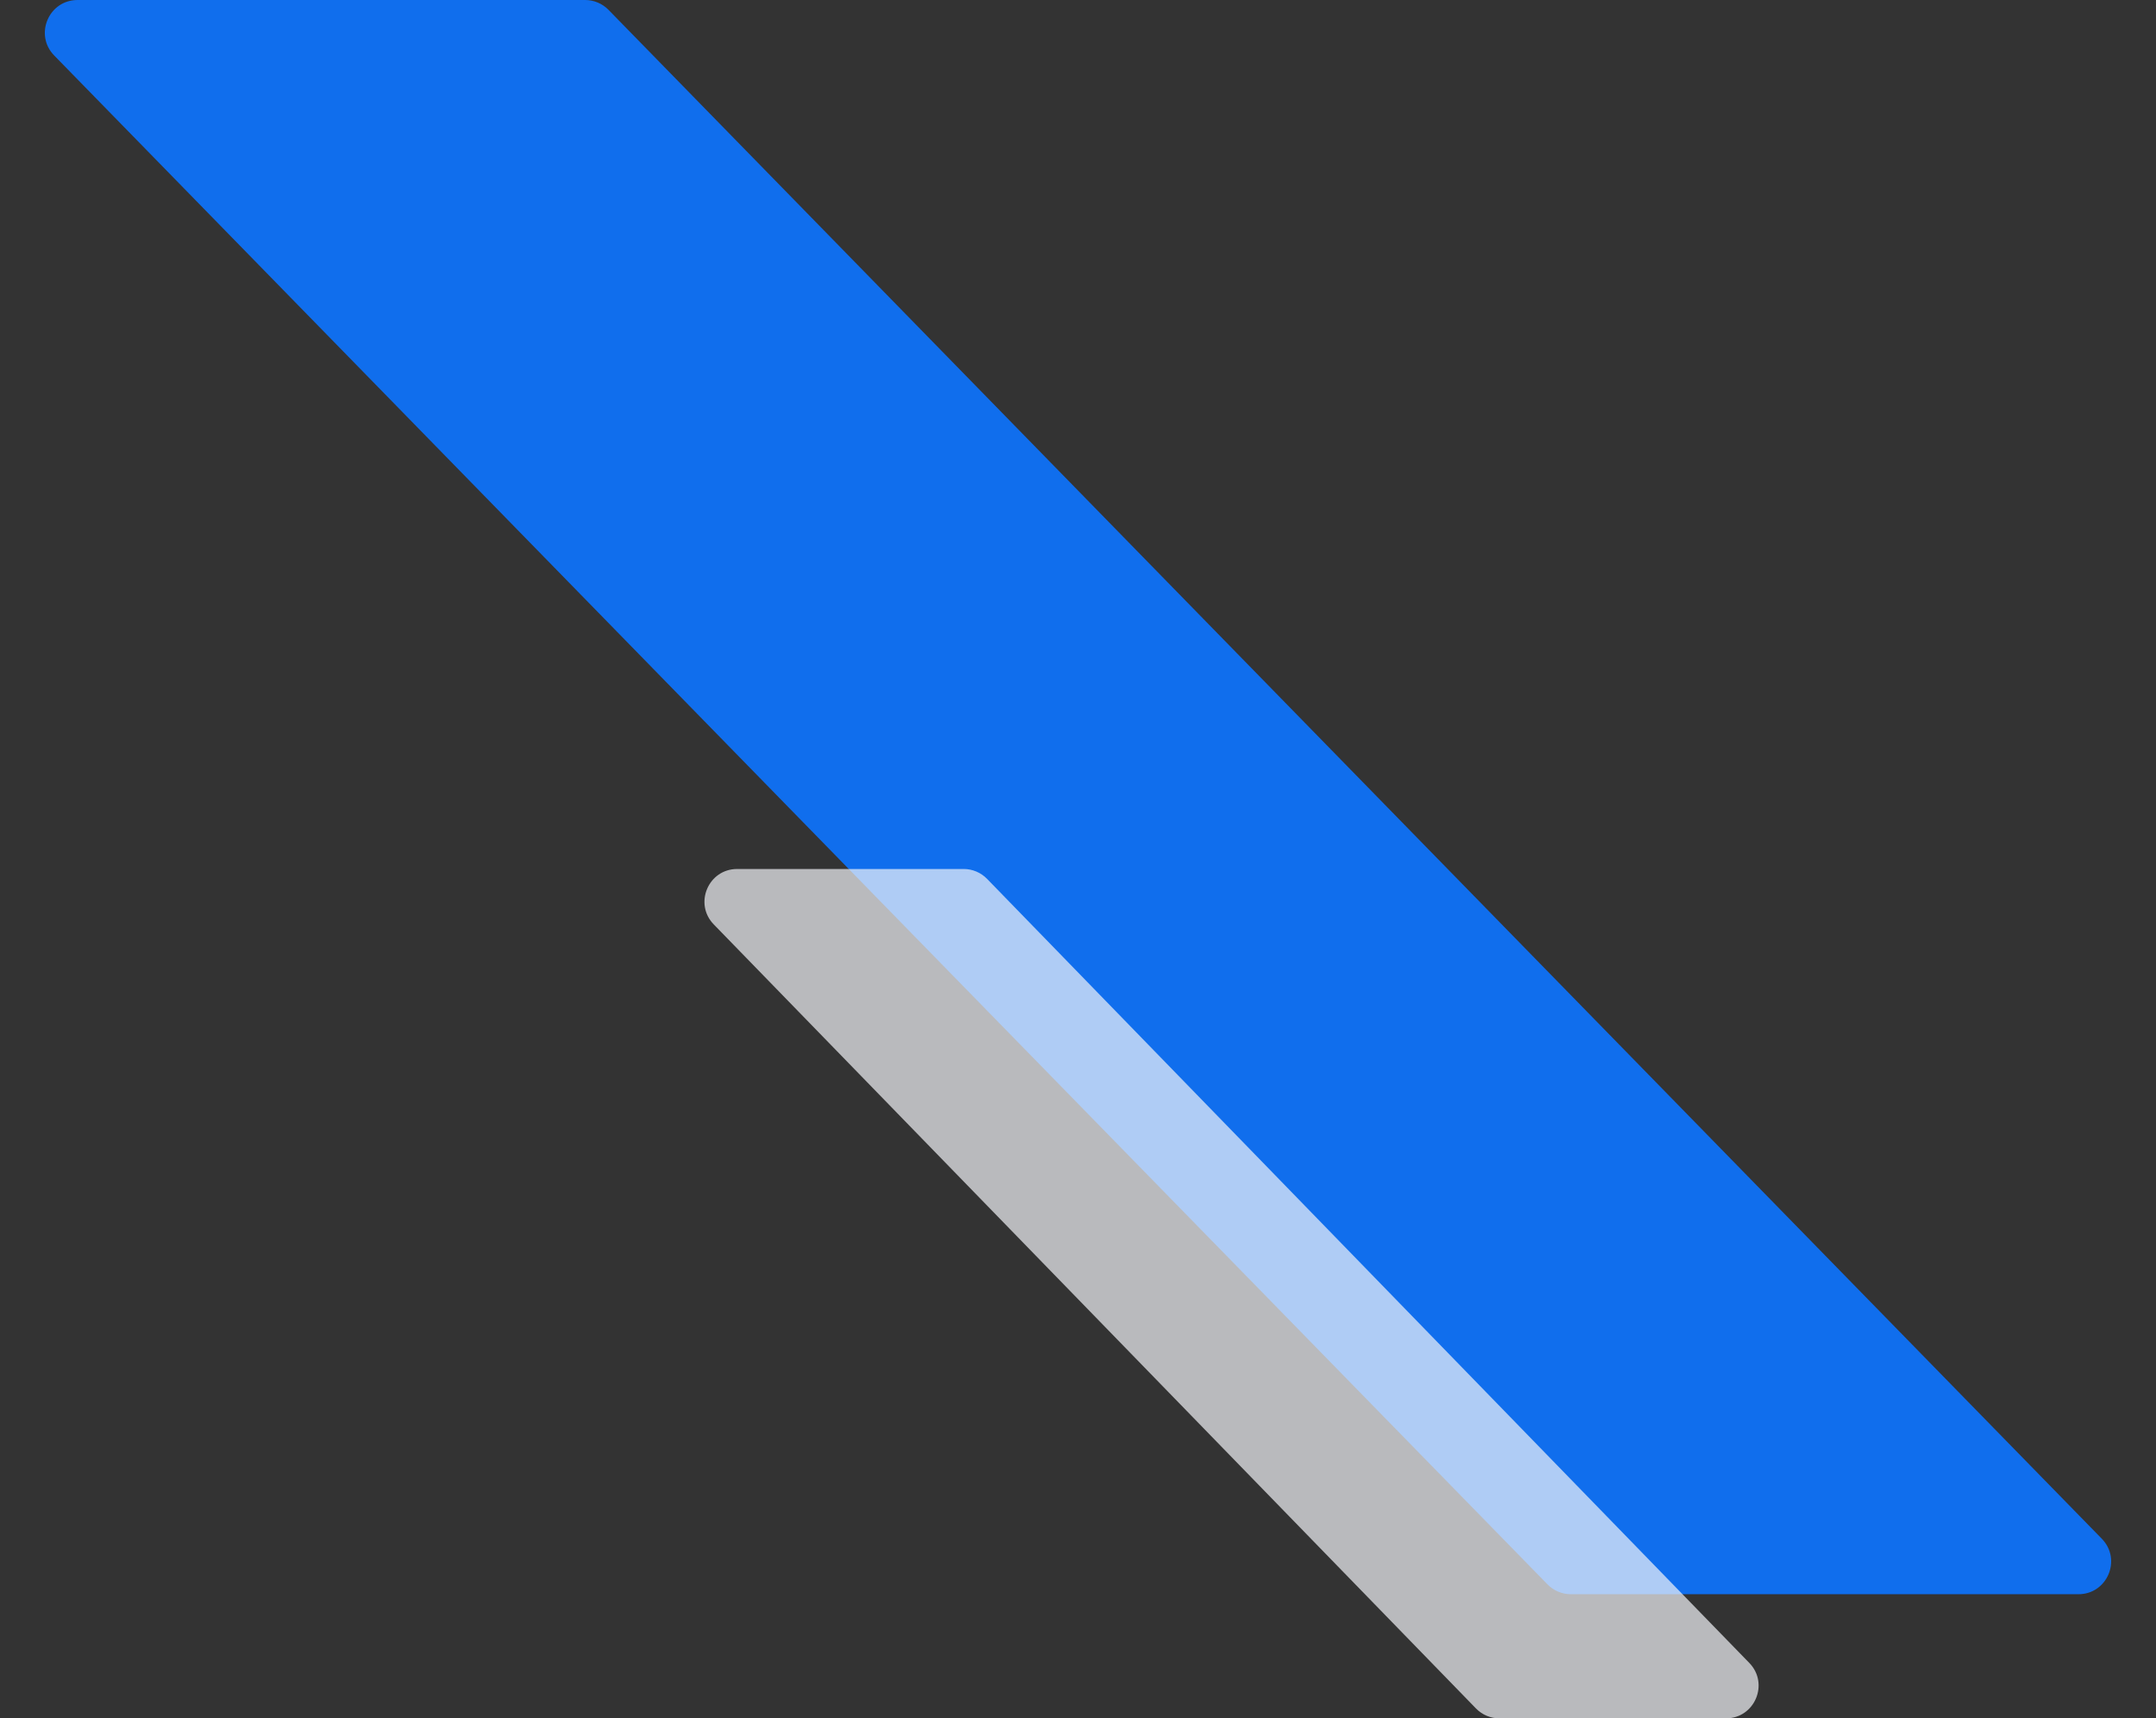 <svg width="330" height="263" viewBox="0 0 330 263" fill="none" xmlns="http://www.w3.org/2000/svg">
<rect x="0" y="0" width="330" height="263" fill="#333333" stroke="none"/>
<path d="M8.296 8.494C5.204 5.327 7.447 0 11.873 0H89.561C90.908 0 92.197 0.543 93.138 1.506L321.704 235.506C324.796 238.673 322.553 244 318.127 244H240.439C239.092 244 237.803 243.457 236.862 242.494L8.296 8.494Z" fill="#106EED"/>
<path opacity="0.7" d="M109.25 141.485C106.168 138.316 108.414 133 112.835 133H147.499C148.849 133 150.142 133.546 151.084 134.515L267.75 254.515C270.832 257.684 268.586 263 264.165 263H229.501C228.151 263 226.858 262.454 225.916 261.485L109.25 141.485Z" fill="#F2F4F8"/>
</svg>

